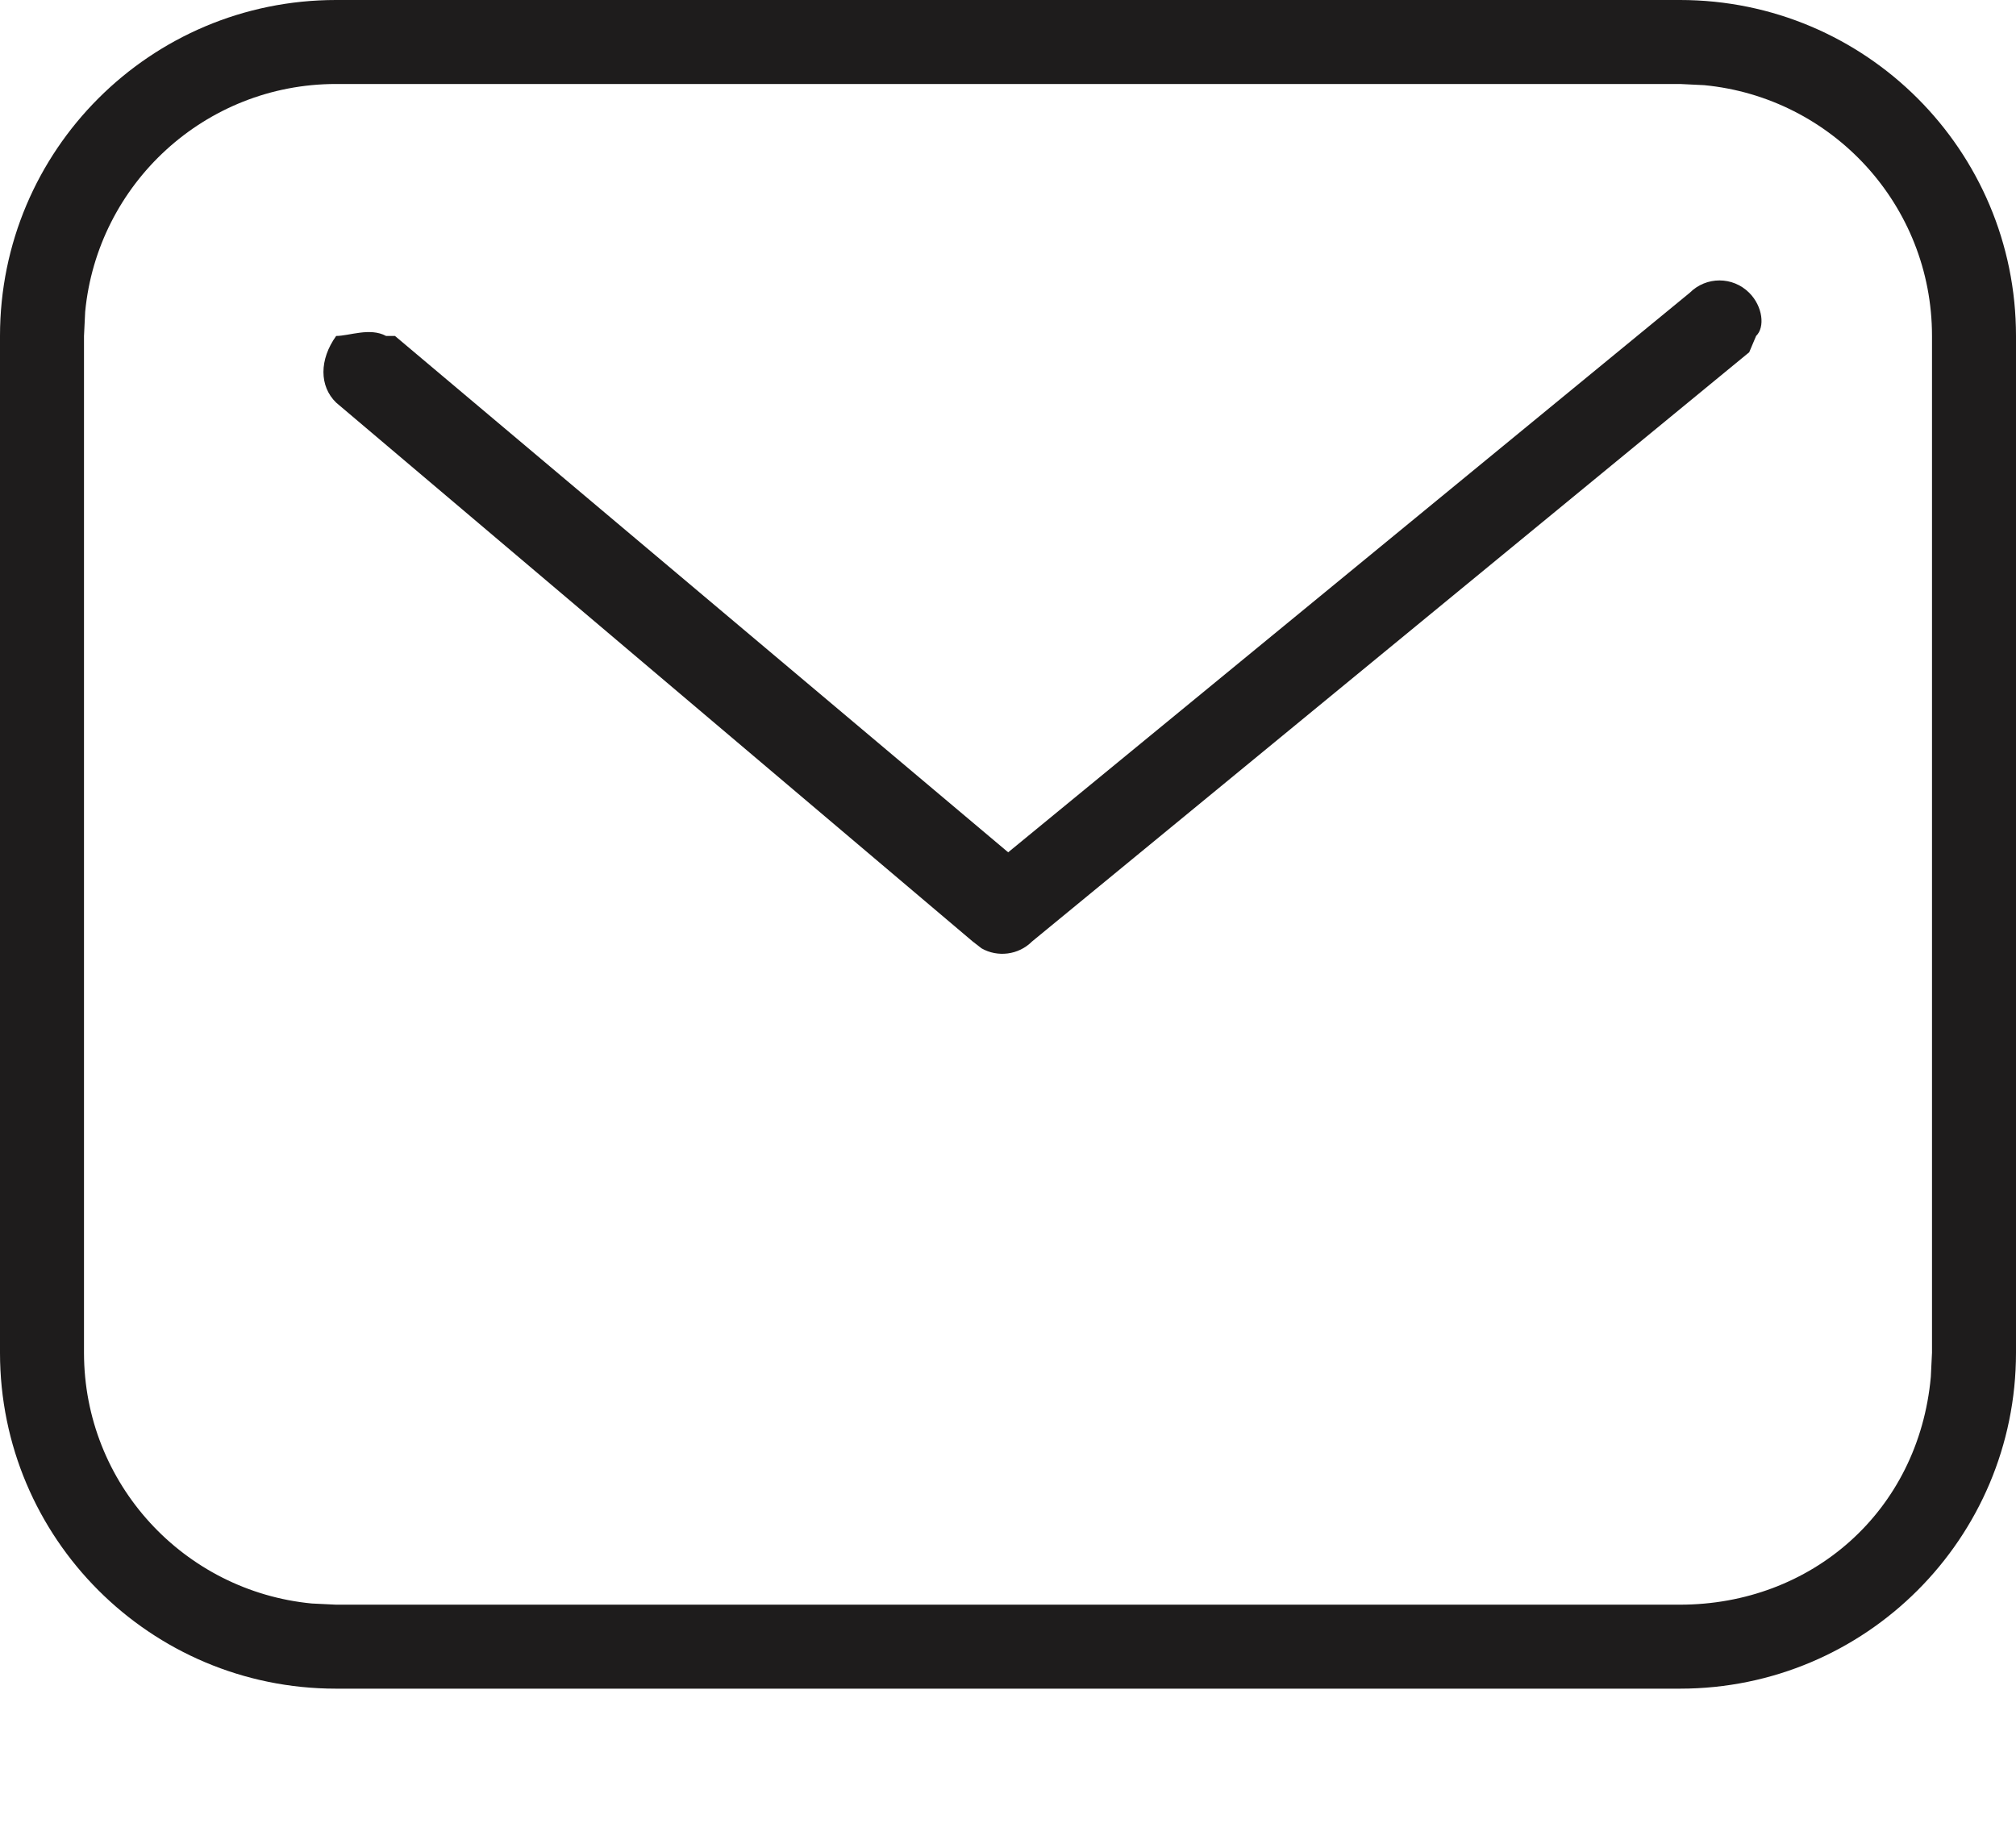 <?xml version="1.0" encoding="UTF-8"?>
<svg id="SVGDoc" width="12" height="11" xmlns="http://www.w3.org/2000/svg" version="1.1" xmlns:xlink="http://www.w3.org/1999/xlink" xmlns:avocode="https://avocode.com/" viewBox="0 0 12 11"><defs></defs><desc>Generated with Avocode.</desc><g><g><title>Combined Shape</title><path d="M10.058,1.743c0.098,-0.098 0.256,-0.098 0.354,0c0.081,0.081 0.095,0.205 0.041,0.257l-0.041,0.097l-4.269,3.508c-0.081,0.081 -0.205,0.095 -0.3,0.041l-0.053,-0.041l-3.789,-3.208c-0.101,-0.098 -0.101,-0.256 0,-0.397c0.078,0 0.201,-0.052 0.297,0h0.053l3.65,3.074zM10,0c1.105,0 2,0.895 2,2v6.053c0,1.105 -0.895,2 -2,2h-8c-1.105,0 -2,-0.895 -2,-2v-6.053c0,-1.105 0.895,-2 2,-2zM10,0.5h-8c-0.78,0 -1.42,0.595 -1.493,1.356l-0.007,0.144v6.053c0,0.78 0.595,1.42 1.356,1.493l0.144,0.007h8c0.78,0 1.42,-0.553 1.493,-1.356l0.007,-0.144v-6.053c0,-0.78 -0.595,-1.42 -1.356,-1.493z" fill="#1e1c1c" fill-opacity="1"></path></g></g></svg>